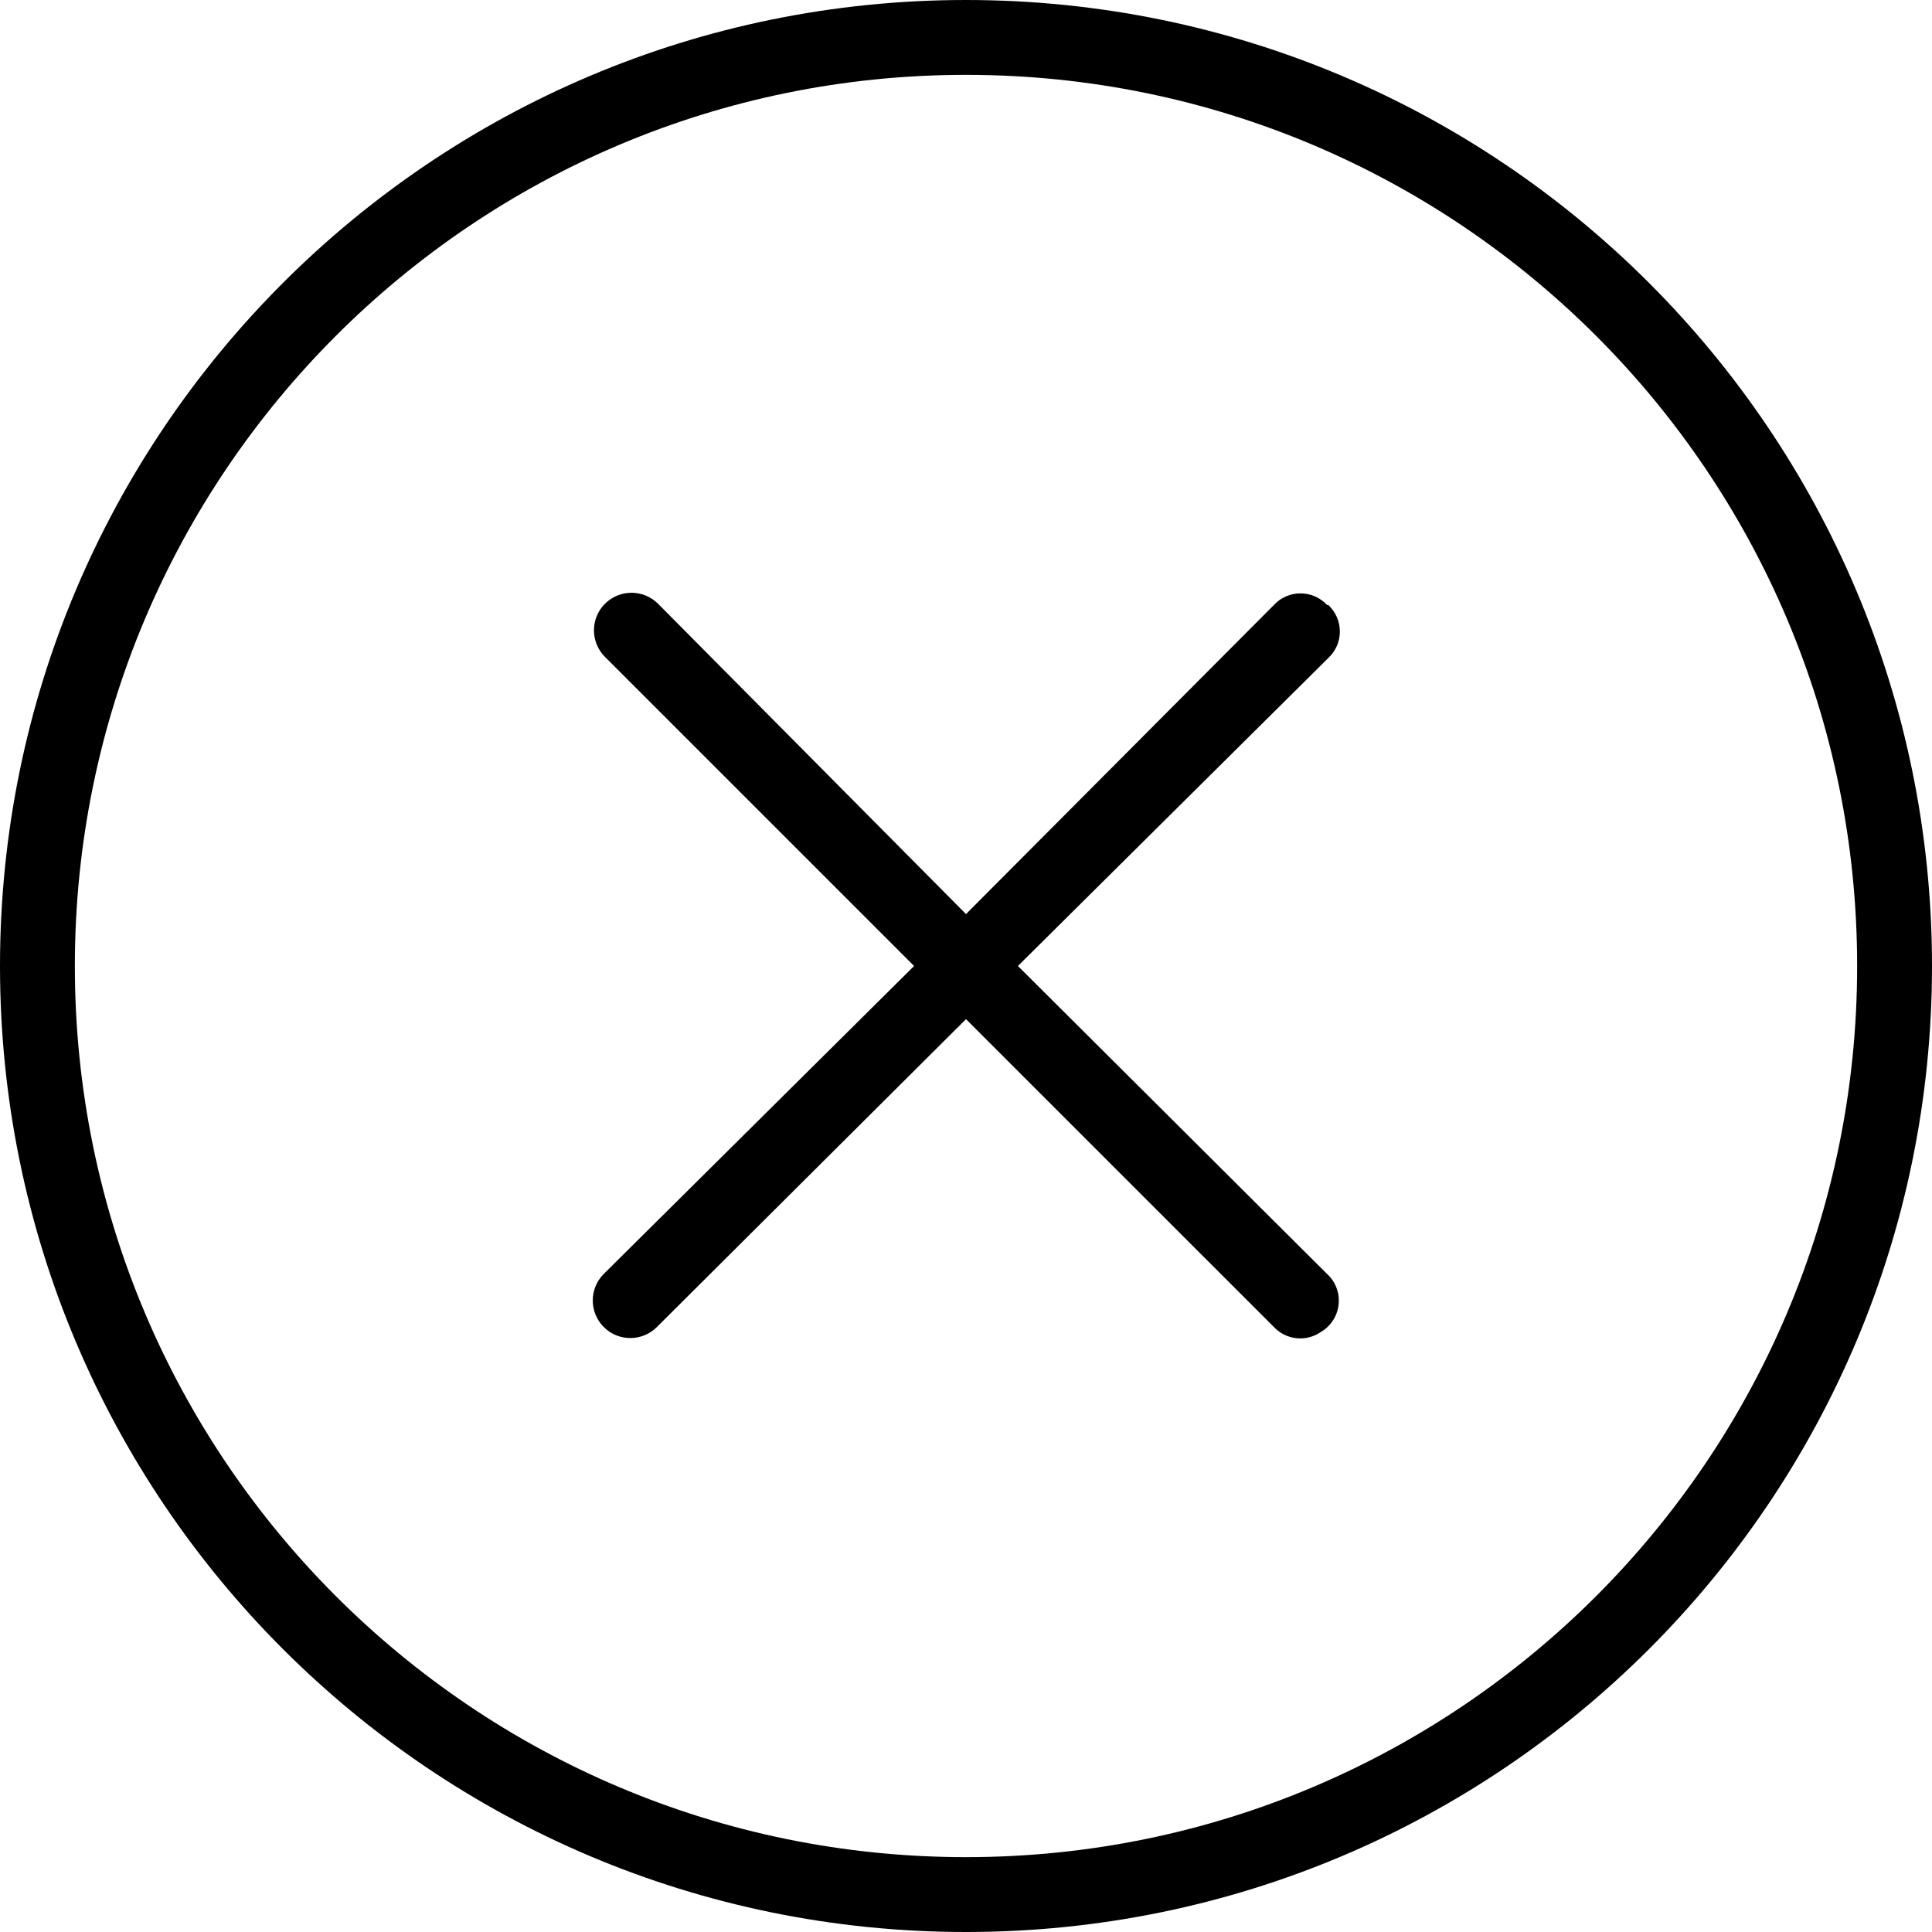 <svg width="47" height="47" viewBox="0 0 47 47" fill="none" xmlns="http://www.w3.org/2000/svg">
<g clip-path="url(#clip0_31_1377)">
<path d="M23.5 0C10.521 0 0 10.521 0 23.5C0 36.479 10.521 47 23.5 47C36.479 47 47 36.479 47 23.5C47 10.521 36.479 0 23.5 0ZM23.5 45.179C11.527 45.179 1.821 35.473 1.821 23.5C1.821 11.527 11.527 1.821 23.5 1.821C35.473 1.821 45.179 11.527 45.179 23.5C45.179 35.473 35.473 45.179 23.5 45.179ZM32.283 14.717C32.116 14.537 31.882 14.435 31.637 14.435C31.392 14.435 31.157 14.537 30.991 14.717L23.5 22.237L16.009 14.688C15.652 14.331 15.074 14.331 14.717 14.688C14.36 15.044 14.36 15.623 14.717 15.98L22.237 23.5L14.688 30.991C14.331 31.348 14.331 31.926 14.688 32.283C15.044 32.64 15.623 32.64 15.98 32.283L23.5 24.793L30.991 32.283C31.291 32.601 31.778 32.651 32.136 32.401C32.377 32.259 32.536 32.011 32.565 31.733C32.594 31.455 32.49 31.179 32.283 30.991L24.763 23.5L32.312 16.009C32.492 15.843 32.595 15.608 32.595 15.363C32.595 15.118 32.492 14.884 32.312 14.717H32.283Z" fill="currentColor"/>
</g>
<defs>
<clipPath id="clip0_31_1377">
<rect width="47" height="47" fill="currentColor"/>
</clipPath>
</defs>
</svg>
